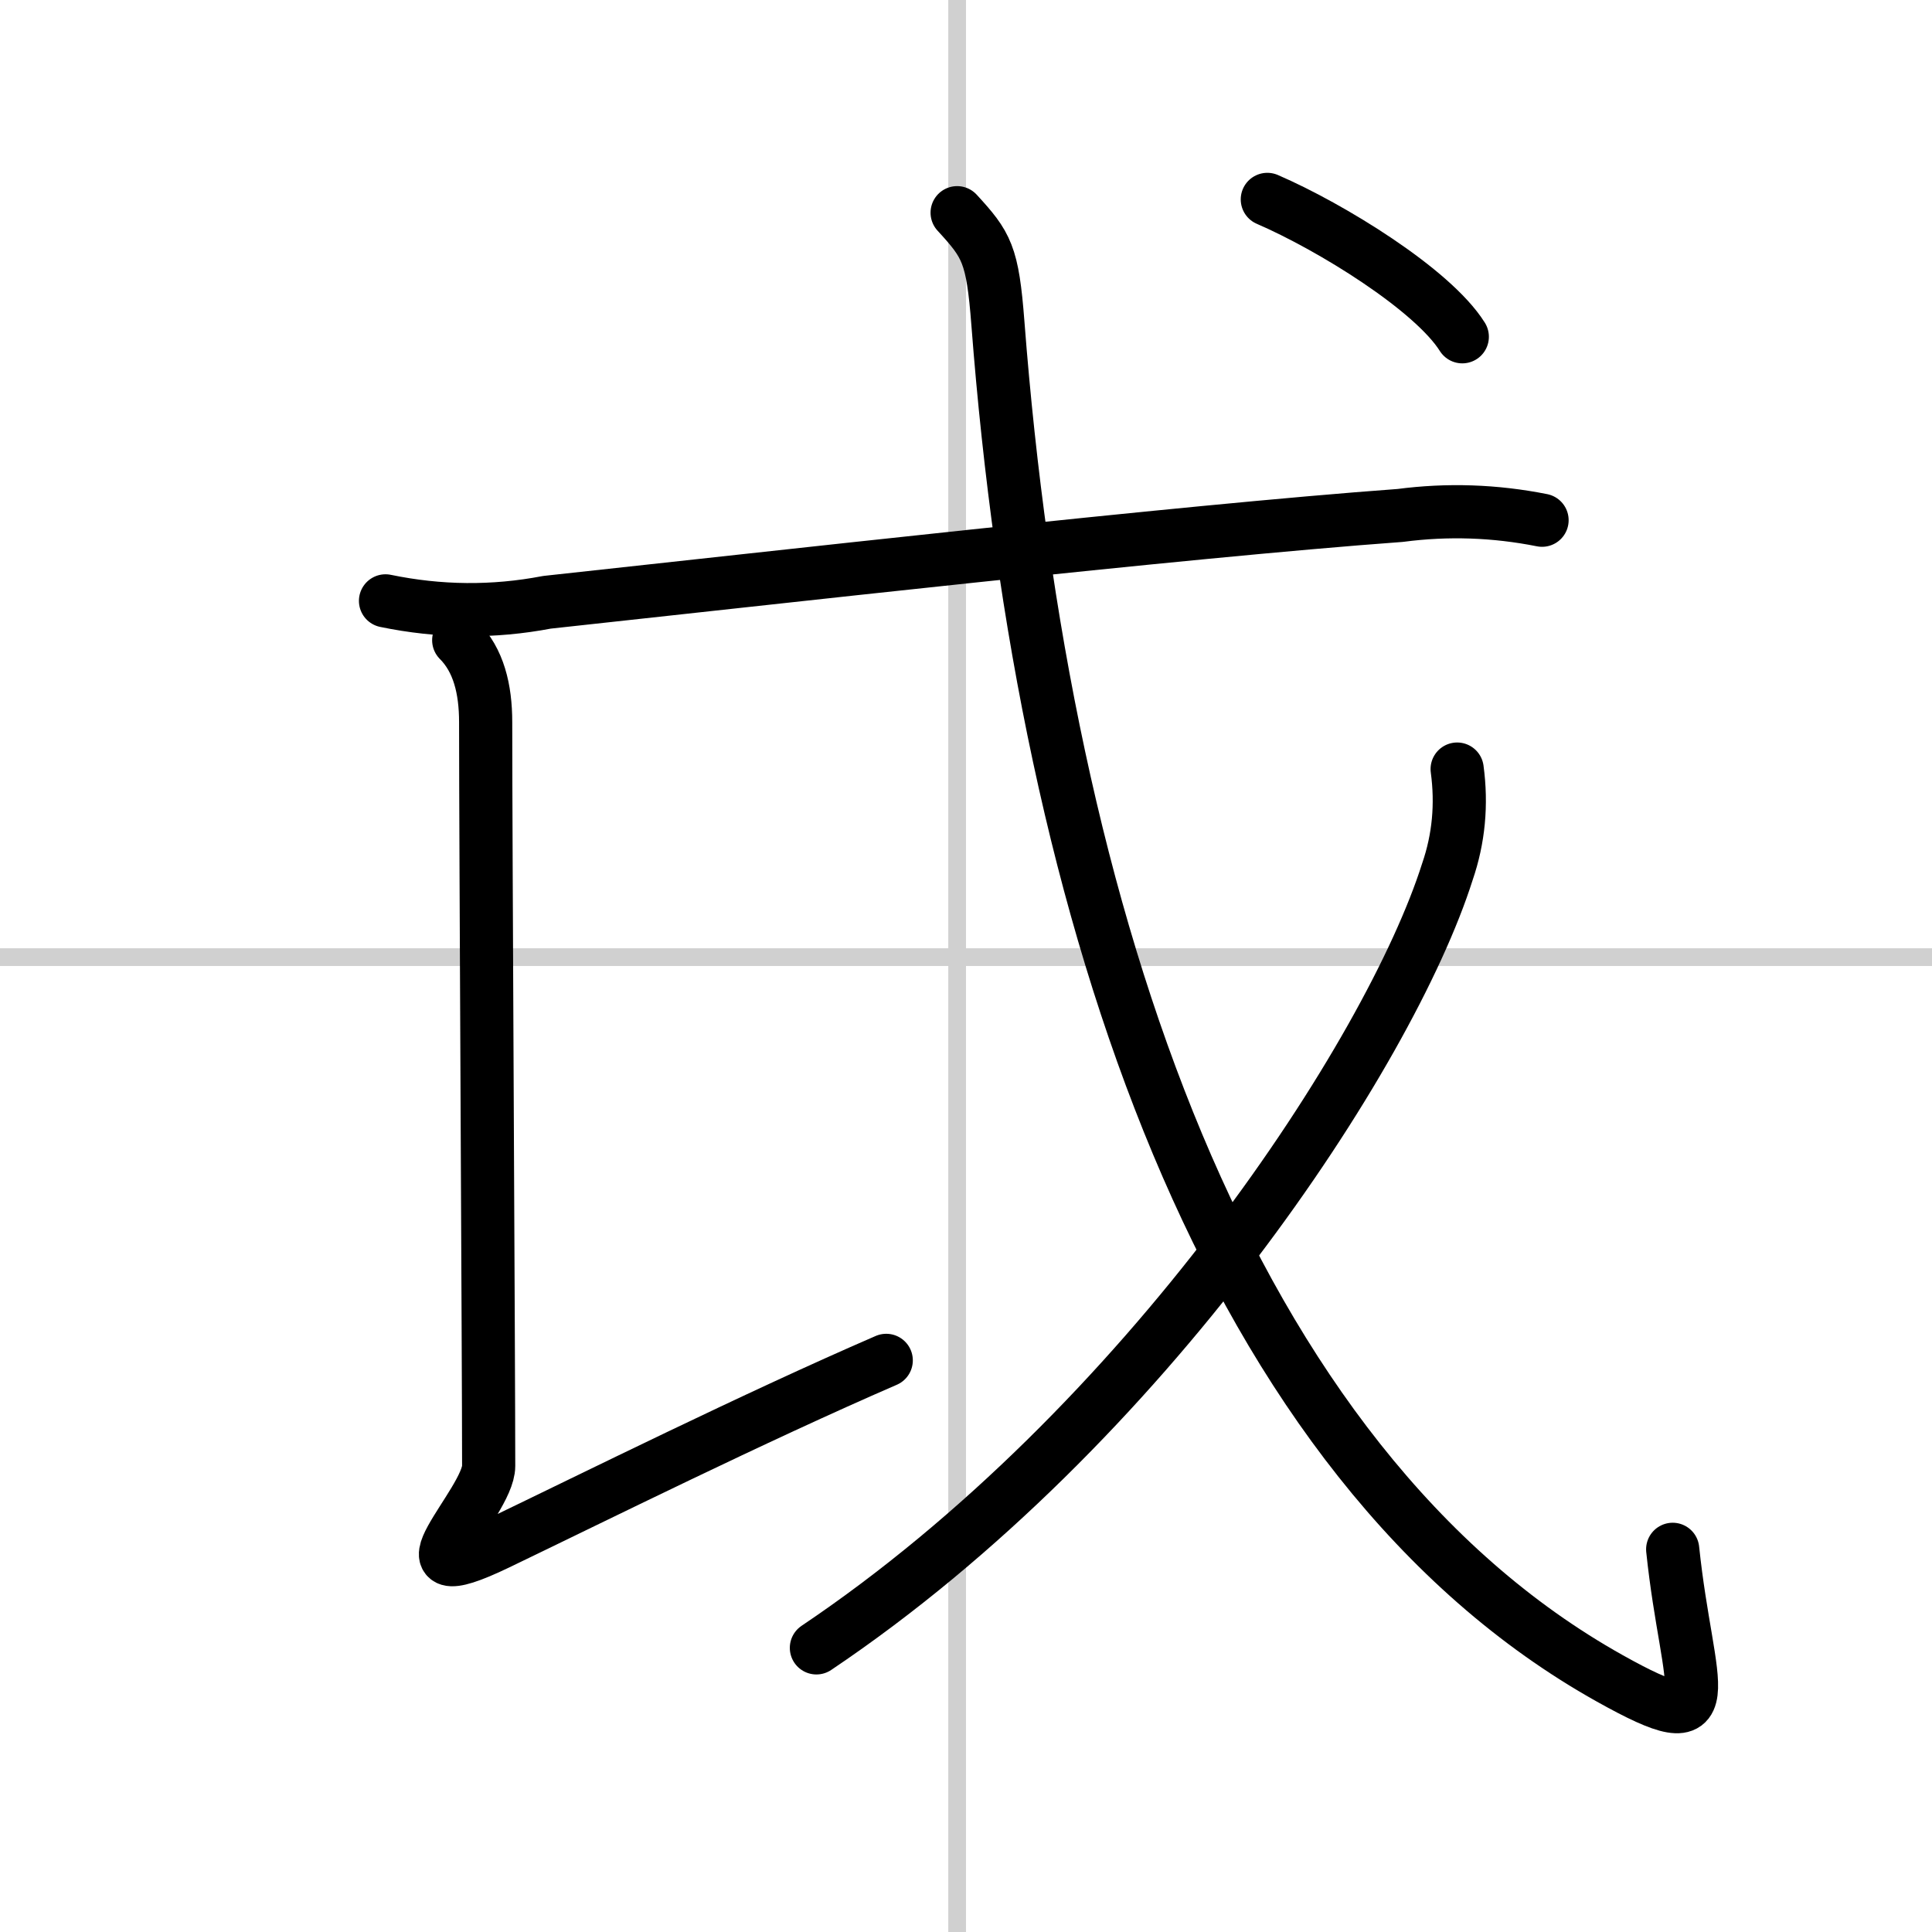 <svg width="400" height="400" viewBox="0 0 109 109" xmlns="http://www.w3.org/2000/svg"><rect x="0" y="0" width="109" height="109" fill="#808080" stroke="none"/><g fill="none" stroke="#000" stroke-linecap="round" stroke-linejoin="round" stroke-width="3"><rect width="100%" height="100%" fill="#fff" stroke="#fff"/><line x1="54" x2="54" y2="109" stroke="#d0d0d0" stroke-width="1"/><line x2="109" y1="54" y2="54" stroke="#d0d0d0" stroke-width="1"/><path d="M25.88,36.12c1.12,1.12,1.52,2.75,1.52,4.62c0,6.88,0.17,36.28,0.17,41.97c0,2.08-5.81,7.41,0.51,4.37C33.59,84.43,42.5,80,50,76.75"/><path d="M21.75,33.9c3.04,0.63,6.08,0.66,9.11,0.08C43,32.67,66.55,29.99,79,29.08c2.67-0.35,5.34-0.26,8,0.27"/><path d="m54 12c1.67 1.82 2 2.33 2.3 6.24 2.58 33.64 12.95 64.39 34.52 76.45 6.67 3.73 4.39 0.78 3.55-7.28"/><path d="m82.21 43.39c0.27 2 0.09 3.93-0.55 5.79-3.24 10.22-17.01 31.3-35.6 43.79"/><path d="m71.5 11.25c3.59 1.55 9.33 5.09 11 7.75"/></g></svg>
